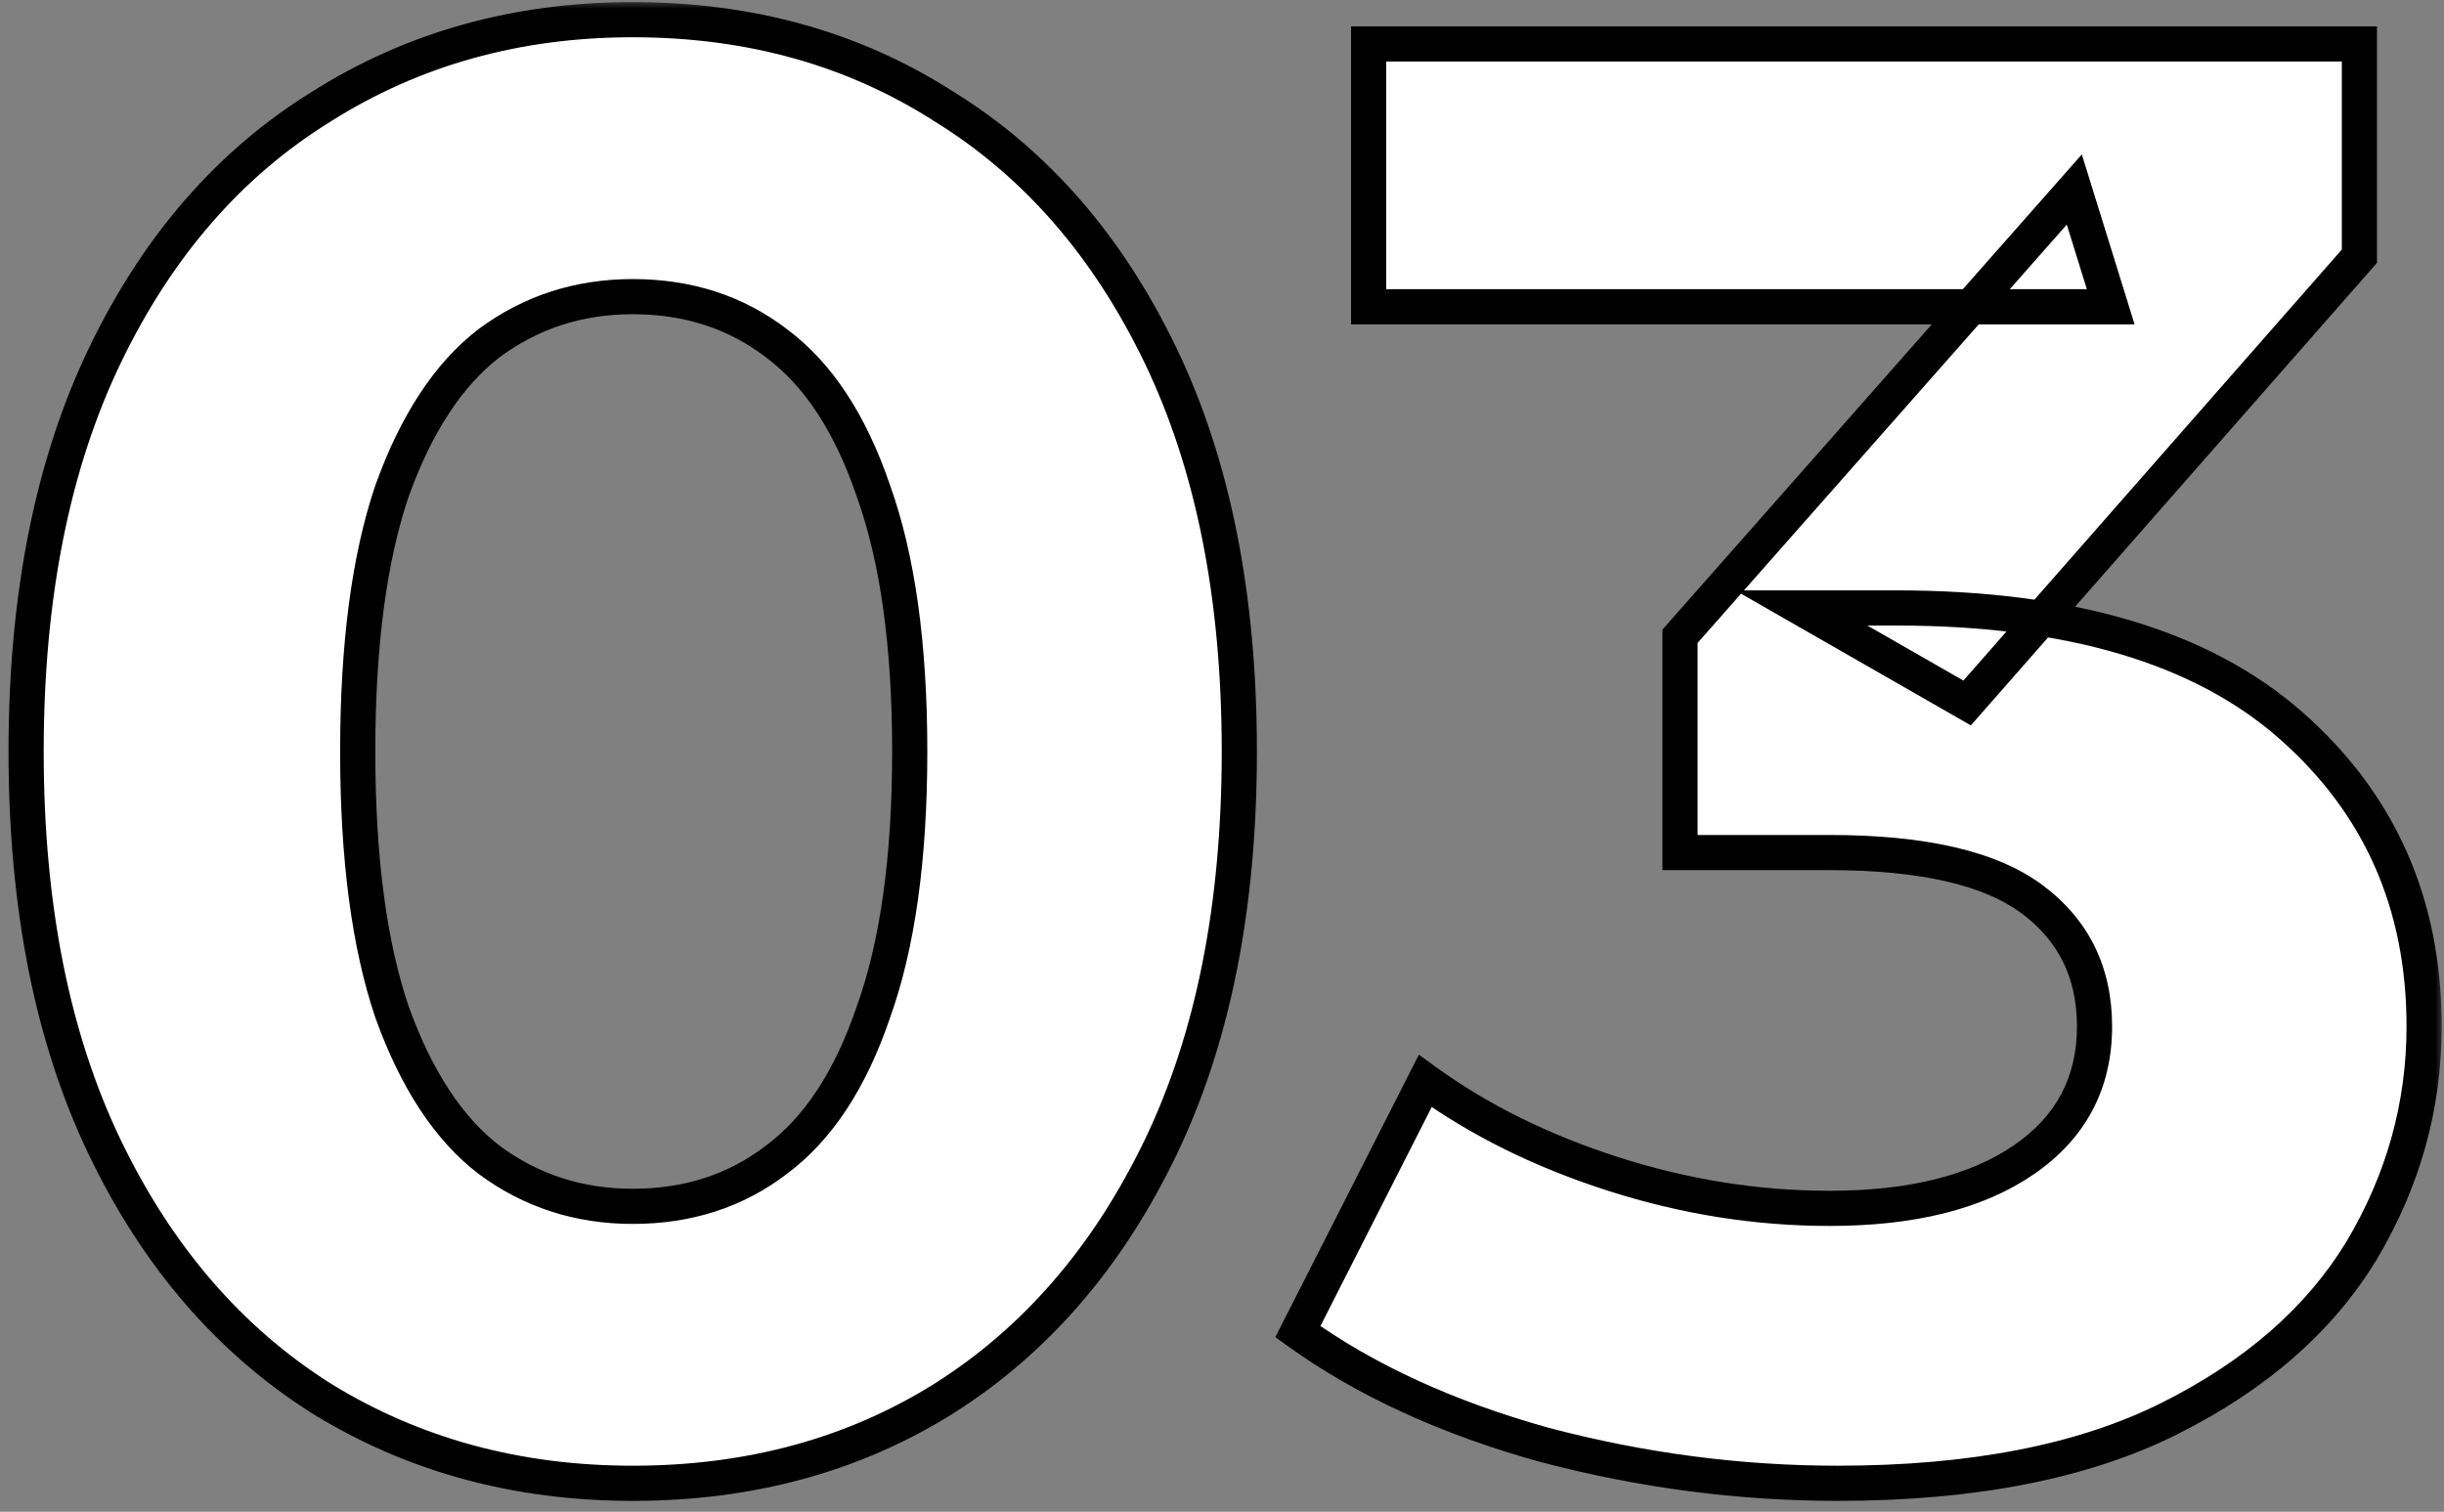 <?xml version="1.0" encoding="UTF-8"?> <svg xmlns="http://www.w3.org/2000/svg" width="139" height="86" viewBox="0 0 139 86" fill="none"><rect x="0" y="0" width="139" height="86" fill="#808080" stroke="none"/><mask id="path-1-outside-1_1_149" maskUnits="userSpaceOnUse" x="0" y="0" width="139" height="86" fill="black"><rect fill="white" width="139" height="86"></rect><path d="M35.985 84.38C29.392 84.38 23.488 82.77 18.275 79.55C13.062 76.253 8.96 71.5 5.97 65.29C2.98 59.08 1.485 51.567 1.485 42.75C1.485 33.933 2.98 26.42 5.97 20.21C8.96 14 13.062 9.285 18.275 6.065C23.488 2.768 29.392 1.12 35.985 1.12C42.655 1.12 48.558 2.768 53.695 6.065C58.908 9.285 63.01 14 66 20.21C68.99 26.42 70.485 33.933 70.485 42.75C70.485 51.567 68.99 59.08 66 65.29C63.01 71.5 58.908 76.253 53.695 79.55C48.558 82.77 42.655 84.38 35.985 84.38ZM35.985 68.625C39.128 68.625 41.85 67.743 44.15 65.98C46.527 64.217 48.367 61.418 49.67 57.585C51.05 53.752 51.74 48.807 51.74 42.75C51.74 36.693 51.05 31.748 49.67 27.915C48.367 24.082 46.527 21.283 44.15 19.52C41.85 17.757 39.128 16.875 35.985 16.875C32.918 16.875 30.197 17.757 27.82 19.52C25.52 21.283 23.68 24.082 22.3 27.915C20.997 31.748 20.345 36.693 20.345 42.75C20.345 48.807 20.997 53.752 22.3 57.585C23.68 61.418 25.52 64.217 27.82 65.98C30.197 67.743 32.918 68.625 35.985 68.625ZM104.519 84.38C98.922 84.38 93.364 83.652 87.844 82.195C82.324 80.662 77.647 78.515 73.814 75.755L81.059 61.495C84.125 63.718 87.69 65.482 91.754 66.785C95.817 68.088 99.919 68.74 104.059 68.74C108.735 68.74 112.415 67.82 115.099 65.98C117.782 64.14 119.124 61.61 119.124 58.39C119.124 55.323 117.935 52.908 115.559 51.145C113.182 49.382 109.349 48.5 104.059 48.5H95.549V36.195L117.974 10.78L120.044 17.45H77.839V2.5H134.189V14.575L111.879 39.99L102.449 34.585H107.854C117.744 34.585 125.219 36.808 130.279 41.255C135.339 45.702 137.869 51.413 137.869 58.39C137.869 62.913 136.68 67.168 134.304 71.155C131.927 75.065 128.285 78.247 123.379 80.7C118.472 83.153 112.185 84.38 104.519 84.38Z"></path></mask><path d="M35.985 84.38C29.392 84.38 23.488 82.77 18.275 79.55C13.062 76.253 8.96 71.5 5.97 65.29C2.98 59.08 1.485 51.567 1.485 42.75C1.485 33.933 2.98 26.42 5.97 20.21C8.96 14 13.062 9.285 18.275 6.065C23.488 2.768 29.392 1.12 35.985 1.12C42.655 1.12 48.558 2.768 53.695 6.065C58.908 9.285 63.01 14 66 20.21C68.99 26.42 70.485 33.933 70.485 42.75C70.485 51.567 68.99 59.08 66 65.29C63.01 71.5 58.908 76.253 53.695 79.55C48.558 82.77 42.655 84.38 35.985 84.38ZM35.985 68.625C39.128 68.625 41.85 67.743 44.15 65.98C46.527 64.217 48.367 61.418 49.67 57.585C51.05 53.752 51.74 48.807 51.74 42.75C51.74 36.693 51.05 31.748 49.67 27.915C48.367 24.082 46.527 21.283 44.15 19.52C41.85 17.757 39.128 16.875 35.985 16.875C32.918 16.875 30.197 17.757 27.82 19.52C25.52 21.283 23.68 24.082 22.3 27.915C20.997 31.748 20.345 36.693 20.345 42.75C20.345 48.807 20.997 53.752 22.3 57.585C23.68 61.418 25.52 64.217 27.82 65.98C30.197 67.743 32.918 68.625 35.985 68.625ZM104.519 84.38C98.922 84.38 93.364 83.652 87.844 82.195C82.324 80.662 77.647 78.515 73.814 75.755L81.059 61.495C84.125 63.718 87.69 65.482 91.754 66.785C95.817 68.088 99.919 68.74 104.059 68.74C108.735 68.74 112.415 67.82 115.099 65.98C117.782 64.14 119.124 61.61 119.124 58.39C119.124 55.323 117.935 52.908 115.559 51.145C113.182 49.382 109.349 48.5 104.059 48.5H95.549V36.195L117.974 10.78L120.044 17.45H77.839V2.5H134.189V14.575L111.879 39.99L102.449 34.585H107.854C117.744 34.585 125.219 36.808 130.279 41.255C135.339 45.702 137.869 51.413 137.869 58.39C137.869 62.913 136.68 67.168 134.304 71.155C131.927 75.065 128.285 78.247 123.379 80.7C118.472 83.153 112.185 84.38 104.519 84.38Z" fill="white"></path><path d="M18.275 79.55L17.741 80.395L17.75 80.401L18.275 79.55ZM5.97 65.29L5.069 65.724L5.97 65.29ZM5.97 20.21L6.871 20.644L5.97 20.21ZM18.275 6.065L18.8 6.916L18.809 6.91L18.275 6.065ZM53.695 6.065L53.155 6.907L53.162 6.911L53.169 6.916L53.695 6.065ZM66 20.21L65.099 20.644L66 20.21ZM66 65.29L65.099 64.856L66 65.29ZM53.695 79.55L54.226 80.397L54.23 80.395L53.695 79.55ZM44.15 65.98L43.554 65.177L43.548 65.182L43.542 65.186L44.15 65.98ZM49.67 57.585L48.729 57.246L48.726 57.255L48.723 57.263L49.67 57.585ZM49.67 27.915L48.723 28.237L48.726 28.245L48.729 28.254L49.67 27.915ZM44.15 19.52L43.542 20.314L43.548 20.318L43.554 20.323L44.15 19.52ZM27.82 19.52L27.224 18.717L27.218 18.722L27.212 18.726L27.82 19.52ZM22.3 27.915L21.359 27.576L21.356 27.585L21.353 27.593L22.3 27.915ZM22.3 57.585L21.353 57.907L21.356 57.915L21.359 57.924L22.3 57.585ZM27.82 65.98L27.212 66.774L27.218 66.778L27.224 66.783L27.82 65.98ZM35.985 84.38V83.38C29.563 83.38 23.844 81.814 18.8 78.699L18.275 79.55L17.75 80.401C23.133 83.726 29.221 85.38 35.985 85.38V84.38ZM18.275 79.55L18.809 78.705C13.773 75.52 9.79 70.918 6.871 64.856L5.97 65.29L5.069 65.724C8.13 72.082 12.351 76.987 17.741 80.395L18.275 79.55ZM5.97 65.29L6.871 64.856C3.962 58.814 2.485 51.457 2.485 42.75H1.485H0.485C0.485 51.676 1.998 59.346 5.069 65.724L5.97 65.29ZM1.485 42.75H2.485C2.485 34.043 3.962 26.686 6.871 20.644L5.97 20.21L5.069 19.776C1.998 26.154 0.485 33.824 0.485 42.75H1.485ZM5.97 20.21L6.871 20.644C9.789 14.584 13.769 10.023 18.8 6.916L18.275 6.065L17.75 5.214C12.354 8.547 8.131 13.416 5.069 19.776L5.97 20.21ZM18.275 6.065L18.809 6.91C23.852 3.722 29.567 2.12 35.985 2.12V1.12V0.12C29.216 0.12 23.125 1.815 17.741 5.22L18.275 6.065ZM35.985 1.12V2.12C42.482 2.12 48.194 3.723 53.155 6.907L53.695 6.065L54.235 5.223C48.922 1.814 42.828 0.12 35.985 0.12V1.12ZM53.695 6.065L53.169 6.916C58.201 10.023 62.181 14.584 65.099 20.644L66 20.21L66.901 19.776C63.839 13.416 59.616 8.547 54.221 5.214L53.695 6.065ZM66 20.21L65.099 20.644C68.008 26.686 69.485 34.043 69.485 42.75H70.485H71.485C71.485 33.824 69.972 26.154 66.901 19.776L66 20.21ZM70.485 42.75H69.485C69.485 51.457 68.008 58.814 65.099 64.856L66 65.29L66.901 65.724C69.972 59.346 71.485 51.676 71.485 42.75H70.485ZM66 65.29L65.099 64.856C62.18 70.918 58.197 75.52 53.16 78.705L53.695 79.55L54.23 80.395C59.619 76.987 63.84 72.082 66.901 65.724L66 65.29ZM53.695 79.55L53.164 78.703C48.202 81.813 42.487 83.38 35.985 83.38V84.38V85.38C42.823 85.38 48.914 83.727 54.226 80.397L53.695 79.55ZM35.985 68.625V69.625C39.329 69.625 42.269 68.682 44.758 66.774L44.15 65.98L43.542 65.186C41.431 66.804 38.928 67.625 35.985 67.625V68.625ZM44.15 65.98L44.746 66.783C47.336 64.862 49.272 61.864 50.617 57.907L49.67 57.585L48.723 57.263C47.462 60.973 45.718 63.572 43.554 65.177L44.15 65.98ZM49.67 57.585L50.611 57.924C52.044 53.943 52.74 48.871 52.74 42.75H51.74H50.74C50.74 48.742 50.056 53.561 48.729 57.246L49.67 57.585ZM51.74 42.75H52.74C52.74 36.629 52.044 31.558 50.611 27.576L49.67 27.915L48.729 28.254C50.056 31.939 50.74 36.758 50.74 42.75H51.74ZM49.67 27.915L50.617 27.593C49.272 23.637 47.336 20.638 44.746 18.717L44.15 19.52L43.554 20.323C45.718 21.928 47.462 24.527 48.723 28.237L49.67 27.915ZM44.15 19.52L44.758 18.726C42.269 16.818 39.329 15.875 35.985 15.875V16.875V17.875C38.928 17.875 41.431 18.696 43.542 20.314L44.15 19.52ZM35.985 16.875V15.875C32.712 15.875 29.78 16.821 27.224 18.717L27.82 19.52L28.416 20.323C30.614 18.692 33.125 17.875 35.985 17.875V16.875ZM27.82 19.52L27.212 18.726C24.709 20.645 22.779 23.633 21.359 27.576L22.3 27.915L23.241 28.254C24.581 24.531 26.331 21.922 28.428 20.314L27.82 19.52ZM22.3 27.915L21.353 27.593C20.002 31.568 19.345 36.633 19.345 42.75H20.345H21.345C21.345 36.754 21.992 31.929 23.247 28.237L22.3 27.915ZM20.345 42.75H19.345C19.345 48.867 20.002 53.932 21.353 57.907L22.3 57.585L23.247 57.263C21.992 53.571 21.345 48.746 21.345 42.75H20.345ZM22.3 57.585L21.359 57.924C22.779 61.867 24.709 64.855 27.212 66.774L27.82 65.98L28.428 65.186C26.331 63.578 24.581 60.969 23.241 57.246L22.3 57.585ZM27.82 65.98L27.224 66.783C29.78 68.679 32.712 69.625 35.985 69.625V68.625V67.625C33.125 67.625 30.614 66.808 28.416 65.177L27.82 65.98ZM87.844 82.195L87.576 83.159L87.589 83.162L87.844 82.195ZM73.814 75.755L72.922 75.302L72.534 76.066L73.229 76.567L73.814 75.755ZM81.059 61.495L81.646 60.685L80.698 59.998L80.167 61.042L81.059 61.495ZM91.754 66.785L91.448 67.737L91.754 66.785ZM115.099 65.98L115.664 66.805L115.099 65.98ZM115.559 51.145L114.963 51.948L115.559 51.145ZM95.549 48.5H94.549V49.5H95.549V48.5ZM95.549 36.195L94.799 35.533L94.549 35.817V36.195H95.549ZM117.974 10.78L118.929 10.484L118.401 8.784L117.224 10.118L117.974 10.78ZM120.044 17.45V18.45H121.401L120.999 17.154L120.044 17.45ZM77.839 17.45H76.839V18.45H77.839V17.45ZM77.839 2.5V1.5H76.839V2.5H77.839ZM134.189 2.5H135.189V1.5H134.189V2.5ZM134.189 14.575L134.94 15.235L135.189 14.952V14.575H134.189ZM111.879 39.99L111.381 40.858L112.091 41.264L112.63 40.65L111.879 39.99ZM102.449 34.585V33.585H98.693L101.951 35.453L102.449 34.585ZM130.279 41.255L129.619 42.006L130.279 41.255ZM134.304 71.155L135.158 71.674L135.163 71.667L134.304 71.155ZM123.379 80.7L122.931 79.806L123.379 80.7ZM104.519 84.38V83.38C99.01 83.38 93.537 82.663 88.099 81.228L87.844 82.195L87.589 83.162C93.19 84.64 98.834 85.38 104.519 85.38V84.38ZM87.844 82.195L88.111 81.231C82.682 79.723 78.118 77.622 74.398 74.944L73.814 75.755L73.229 76.567C77.177 79.408 81.966 81.6 87.576 83.159L87.844 82.195ZM73.814 75.755L74.705 76.208L81.95 61.948L81.059 61.495L80.167 61.042L72.922 75.302L73.814 75.755ZM81.059 61.495L80.472 62.305C83.634 64.597 87.297 66.406 91.448 67.737L91.754 66.785L92.059 65.833C88.084 64.558 84.617 62.839 81.646 60.685L81.059 61.495ZM91.754 66.785L91.448 67.737C95.607 69.071 99.812 69.74 104.059 69.74V68.74V67.74C100.026 67.74 96.027 67.105 92.059 65.833L91.754 66.785ZM104.059 68.74V69.74C108.853 69.74 112.756 68.799 115.664 66.805L115.099 65.98L114.533 65.155C112.075 66.841 108.618 67.74 104.059 67.74V68.74ZM115.099 65.98L115.664 66.805C118.616 64.781 120.124 61.944 120.124 58.39H119.124H118.124C118.124 61.276 116.948 63.499 114.533 65.155L115.099 65.98ZM119.124 58.39H120.124C120.124 55.02 118.796 52.302 116.155 50.342L115.559 51.145L114.963 51.948C117.075 53.515 118.124 55.626 118.124 58.39H119.124ZM115.559 51.145L116.155 50.342C113.515 48.384 109.414 47.5 104.059 47.5V48.5V49.5C109.283 49.5 112.849 50.379 114.963 51.948L115.559 51.145ZM104.059 48.5V47.5H95.549V48.5V49.5H104.059V48.5ZM95.549 48.5H96.549V36.195H95.549H94.549V48.5H95.549ZM95.549 36.195L96.299 36.857L118.724 11.442L117.974 10.78L117.224 10.118L94.799 35.533L95.549 36.195ZM117.974 10.78L117.019 11.076L119.089 17.746L120.044 17.45L120.999 17.154L118.929 10.484L117.974 10.78ZM120.044 17.45V16.45H77.839V17.45V18.45H120.044V17.45ZM77.839 17.45H78.839V2.5H77.839H76.839V17.45H77.839ZM77.839 2.5V3.5H134.189V2.5V1.5H77.839V2.5ZM134.189 2.5H133.189V14.575H134.189H135.189V2.5H134.189ZM134.189 14.575L133.437 13.915L111.127 39.33L111.879 39.99L112.63 40.65L134.94 15.235L134.189 14.575ZM111.879 39.99L112.376 39.122L102.946 33.717L102.449 34.585L101.951 35.453L111.381 40.858L111.879 39.99ZM102.449 34.585V35.585H107.854V34.585V33.585H102.449V34.585ZM107.854 34.585V35.585C117.612 35.585 124.81 37.781 129.619 42.006L130.279 41.255L130.939 40.504C125.627 35.836 117.875 33.585 107.854 33.585V34.585ZM130.279 41.255L129.619 42.006C134.454 46.255 136.869 51.689 136.869 58.39H137.869H138.869C138.869 51.137 136.224 45.148 130.939 40.504L130.279 41.255ZM137.869 58.39H136.869C136.869 62.728 135.732 66.807 133.445 70.643L134.304 71.155L135.163 71.667C137.629 67.53 138.869 63.099 138.869 58.39H137.869ZM134.304 71.155L133.449 70.636C131.188 74.355 127.704 77.419 122.931 79.806L123.379 80.7L123.826 81.594C128.867 79.074 132.666 75.775 135.158 71.674L134.304 71.155ZM123.379 80.7L122.931 79.806C118.208 82.168 112.088 83.38 104.519 83.38V84.38V85.38C112.283 85.38 118.736 84.139 123.826 81.594L123.379 80.7Z" fill="black" mask="url(#path-1-outside-1_1_149)"></path></svg> 
